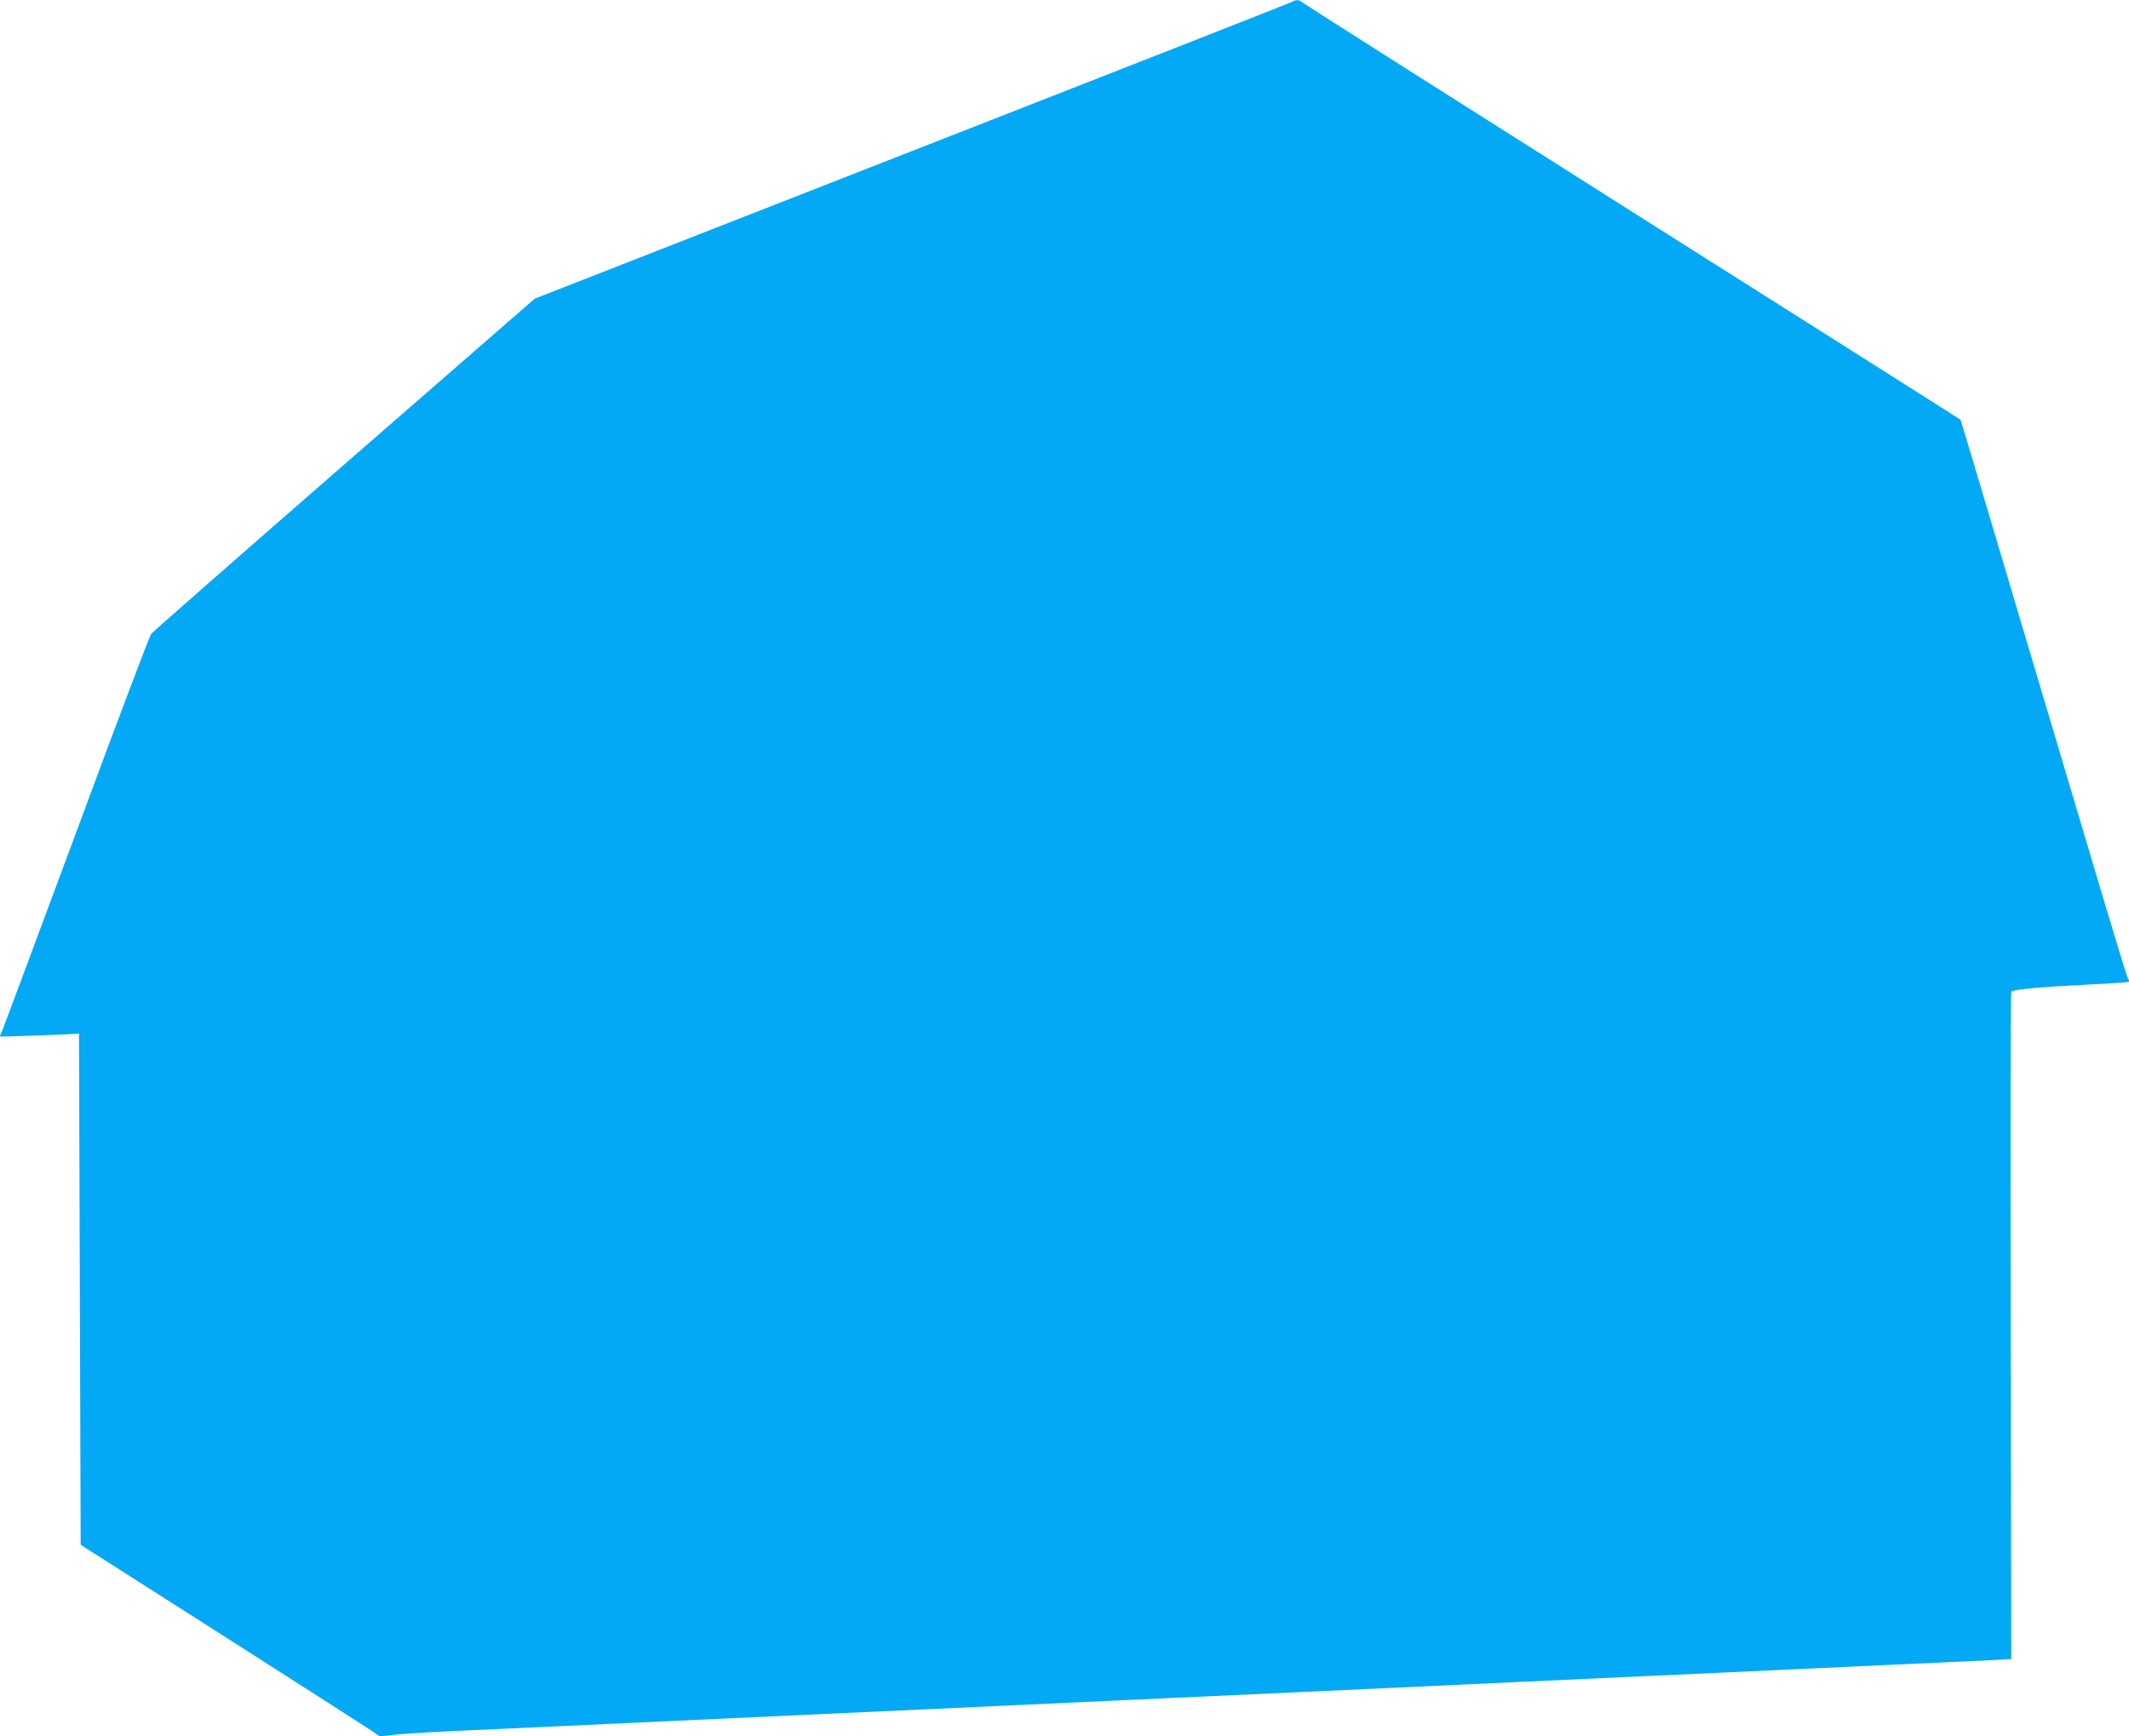 <?xml version="1.0" standalone="no"?>
<!DOCTYPE svg PUBLIC "-//W3C//DTD SVG 20010904//EN"
 "http://www.w3.org/TR/2001/REC-SVG-20010904/DTD/svg10.dtd">
<svg version="1.0" xmlns="http://www.w3.org/2000/svg"
 width="1280pt" height="1044pt" viewBox="0 0 1280 1044"
 preserveAspectRatio="xMidYMid meet">
<g transform="translate(0,1044) scale(0.1,-0.1)"
fill="#03a9f4" stroke="none">
<path d="M7766 10428 c-11 -6 -1039 -410 -2285 -897 l-2266 -887 -1145 -997
c-630 -549 -1153 -1008 -1162 -1020 -9 -12 -211 -546 -448 -1187 -238 -641
-439 -1180 -447 -1198 -9 -18 -14 -34 -12 -35 5 -2 389 11 439 15 l35 3 5
-1537 5 -1538 855 -545 c470 -300 875 -560 899 -576 l44 -31 101 11 c56 6 256
18 446 26 190 9 437 20 550 25 113 5 403 19 645 30 242 11 584 27 760 35 176
8 518 24 760 35 242 11 584 27 760 35 176 8 518 24 760 35 242 11 586 27 765
35 179 8 471 22 650 30 179 8 469 22 645 30 176 8 518 24 760 35 242 11 584
27 760 35 176 8 516 24 755 35 239 11 493 23 564 26 l128 7 -3 2001 c-2 1101
-1 2006 3 2012 9 14 189 30 482 44 121 6 222 13 225 16 3 3 0 13 -6 22 -6 10
-69 216 -141 457 -72 242 -296 993 -497 1669 -201 676 -366 1231 -368 1232 -1
2 -889 564 -1972 1249 -1084 686 -1977 1253 -1986 1261 -19 17 -37 17 -63 2z"/>
</g>
</svg>
